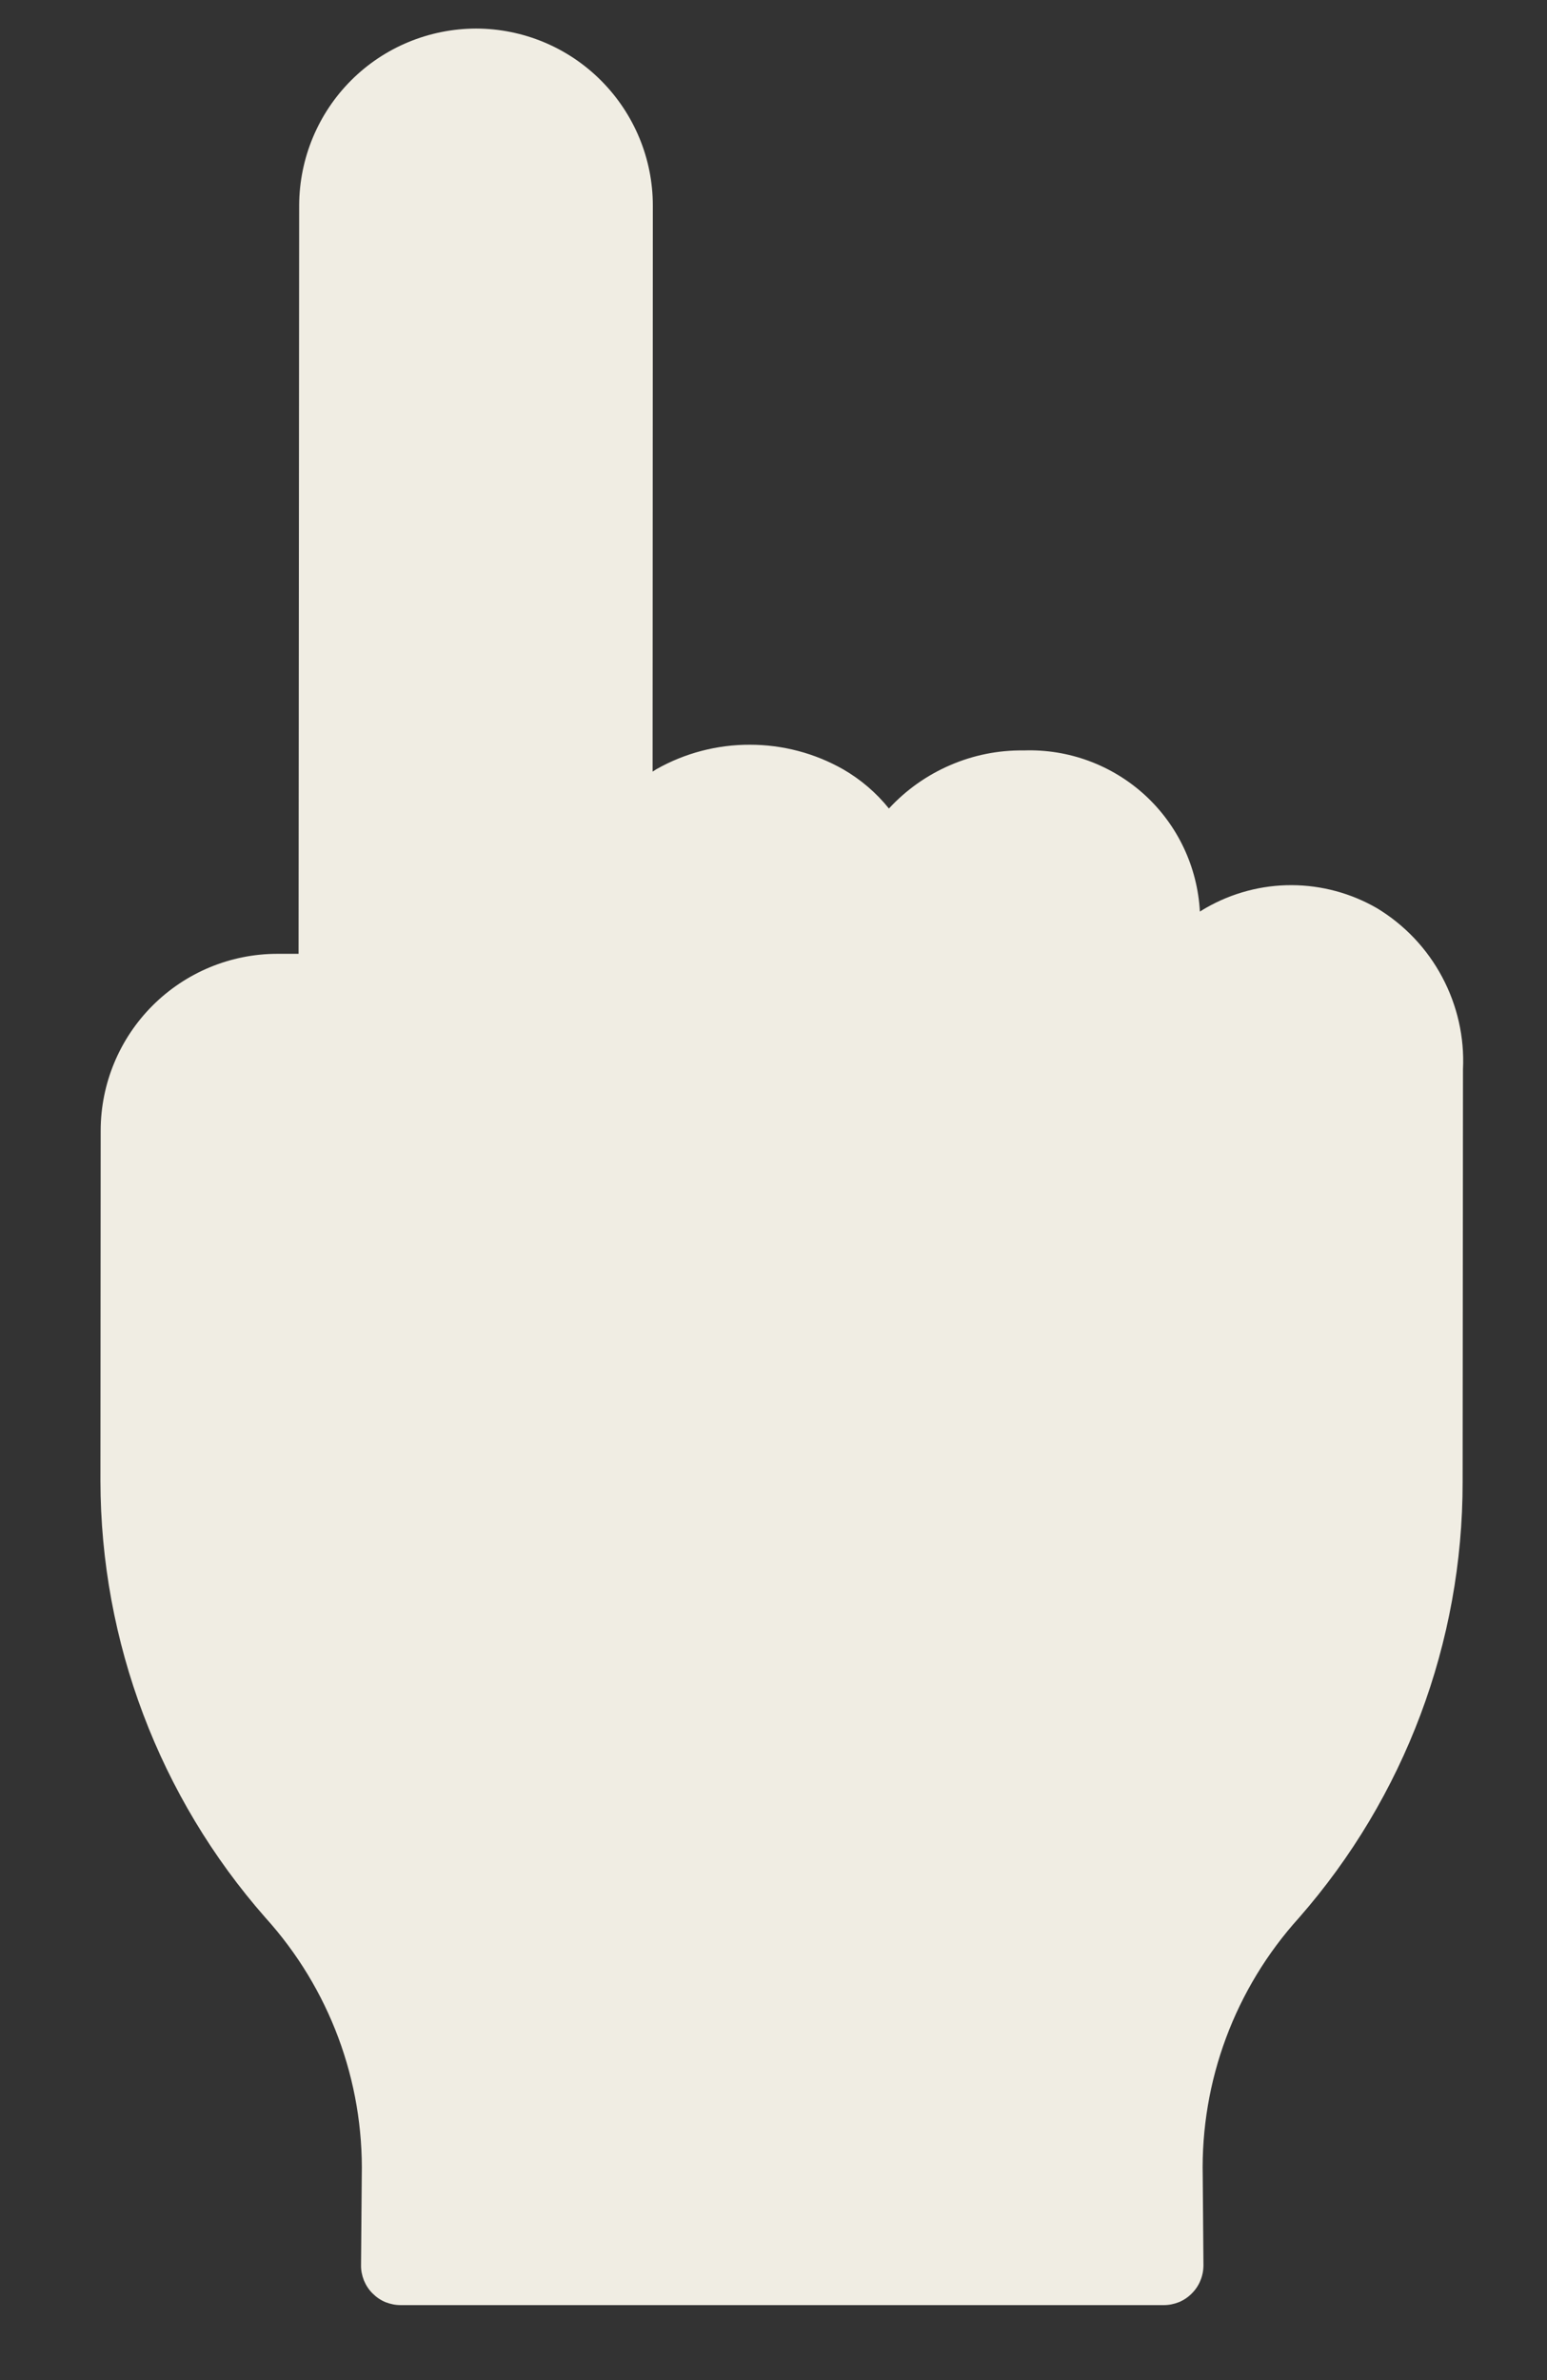 <?xml version="1.0" encoding="UTF-8"?> <svg xmlns="http://www.w3.org/2000/svg" width="13" height="20" viewBox="0 0 13 20" fill="none"><rect x="0" y="0" width="13" height="20" fill="#333333" stroke="none"/><path d="M12.294 8.985L12.291 12.453C12.292 13.8 11.804 15.101 10.916 16.115C10.379 16.709 10.089 17.485 10.107 18.286L10.113 19.034C10.113 19.078 10.105 19.121 10.088 19.162C10.072 19.203 10.047 19.24 10.016 19.271C9.985 19.303 9.948 19.328 9.907 19.345C9.867 19.361 9.823 19.37 9.779 19.37H3.368C3.323 19.37 3.28 19.361 3.239 19.345C3.198 19.328 3.162 19.303 3.13 19.271C3.099 19.24 3.075 19.203 3.058 19.162C3.042 19.121 3.033 19.078 3.034 19.034L3.04 18.286C3.057 17.485 2.768 16.709 2.231 16.115C1.339 15.1 0.846 13.796 0.844 12.444L0.846 9.498C0.847 9.105 1.004 8.728 1.282 8.45C1.56 8.172 1.937 8.015 2.33 8.015H2.509L2.514 1.723C2.516 1.33 2.673 0.953 2.951 0.675C3.229 0.397 3.606 0.241 4 0.24H4.002C4.396 0.241 4.773 0.398 5.051 0.677C5.329 0.956 5.486 1.333 5.486 1.727L5.484 6.484C5.495 6.477 5.506 6.47 5.517 6.463C5.756 6.328 6.027 6.257 6.302 6.258C6.577 6.258 6.847 6.329 7.086 6.465C7.233 6.55 7.363 6.661 7.47 6.794C7.614 6.638 7.789 6.514 7.984 6.43C8.18 6.345 8.39 6.303 8.603 6.306H8.604C8.979 6.293 9.344 6.428 9.621 6.681C9.897 6.934 10.063 7.286 10.083 7.66C10.101 7.649 10.118 7.638 10.136 7.628C10.355 7.503 10.603 7.437 10.855 7.438C11.107 7.439 11.354 7.506 11.572 7.632C11.803 7.772 11.992 7.971 12.119 8.21C12.246 8.448 12.307 8.716 12.294 8.985Z" fill="#F0EDE3"></path></svg> 